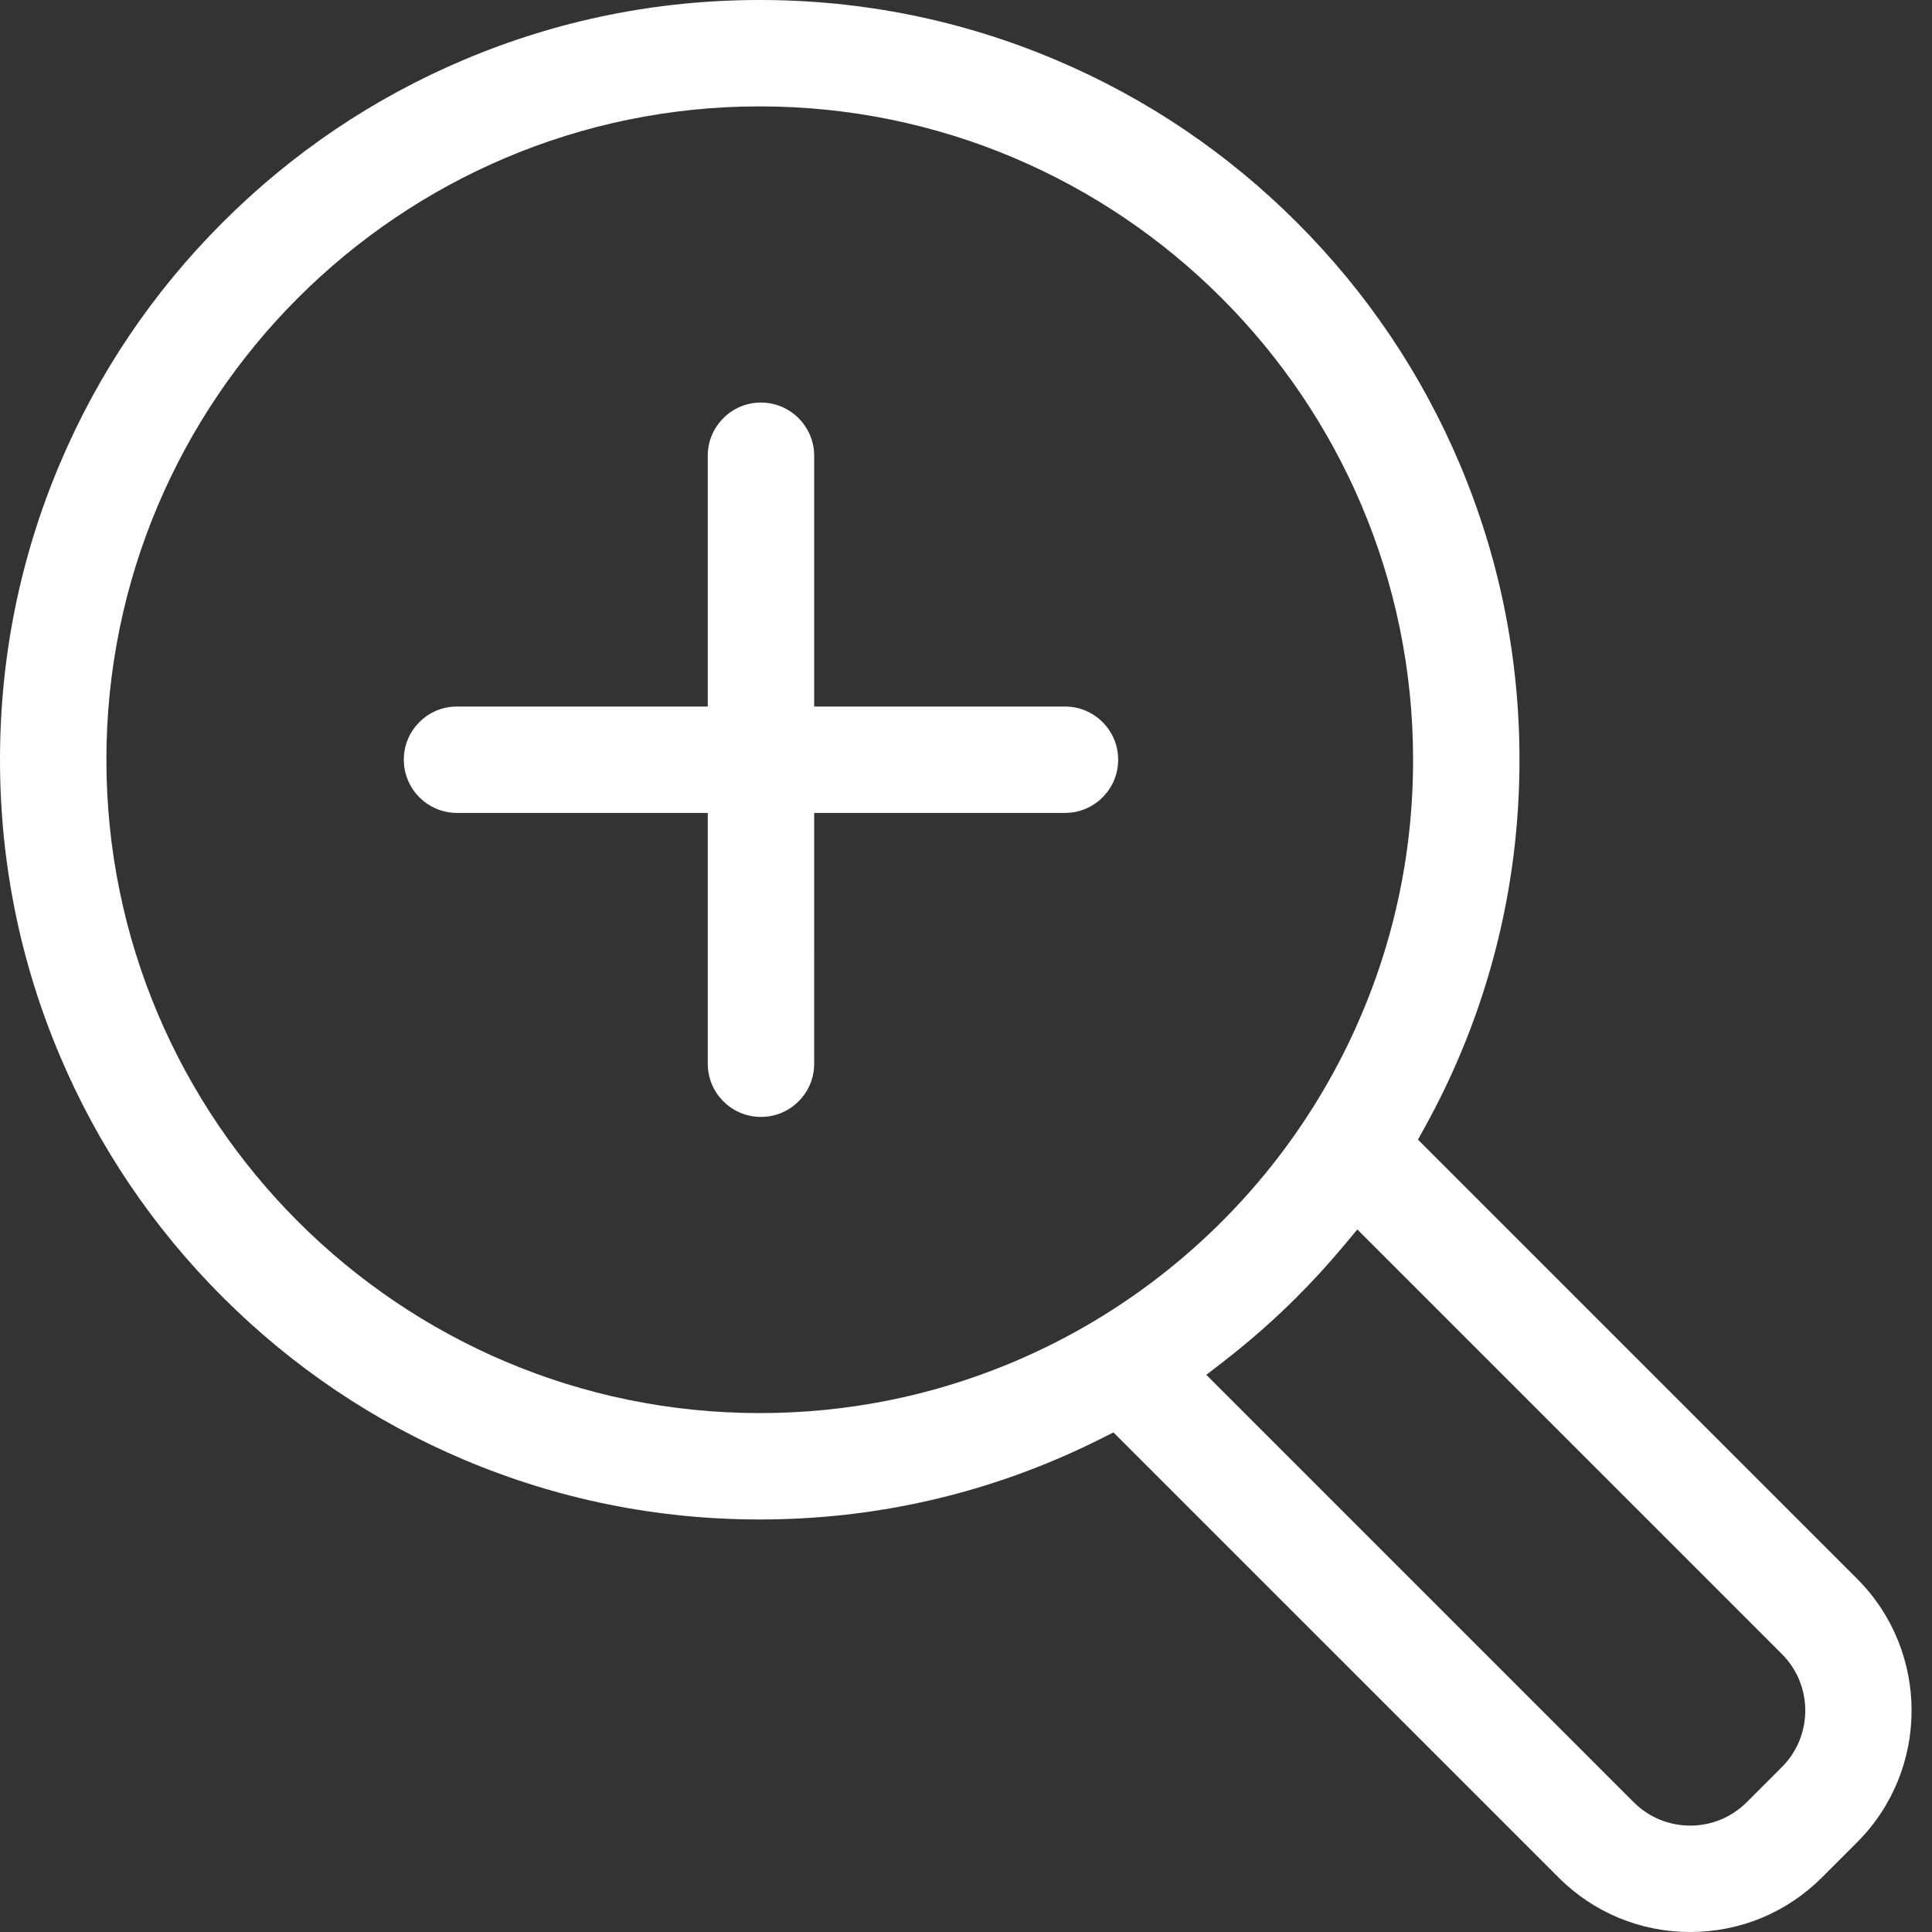 <svg width="90" height="90" viewBox="0 0 90 90" fill="none" xmlns="http://www.w3.org/2000/svg">
<rect x="0" y="0" width="90" height="90" fill="#333333" stroke="none"/>
<path d="M51.362 33.639C51.831 34.108 52.088 34.727 52.088 35.391C52.088 36.055 51.831 36.674 51.362 37.143C50.893 37.612 50.273 37.869 49.61 37.869L37.928 37.869L37.927 49.552C37.927 50.215 37.671 50.834 37.202 51.304C36.732 51.773 36.113 52.03 35.449 52.03C34.786 52.03 34.166 51.773 33.697 51.304C33.228 50.835 32.971 50.215 32.971 49.551L32.971 37.869H21.289C19.924 37.869 18.811 36.757 18.811 35.391C18.811 34.728 19.068 34.108 19.537 33.639C20.006 33.17 20.625 32.913 21.289 32.913L32.971 32.913L32.971 21.231C32.971 20.567 33.228 19.948 33.697 19.479C34.166 19.009 34.786 18.753 35.449 18.753C36.815 18.753 37.927 19.866 37.928 21.231V32.913H49.61C50.273 32.913 50.892 33.17 51.362 33.639Z" fill="white"/>
<path fill-rule="evenodd" clip-rule="evenodd" d="M66.388 52.484L66.054 53.089L86.511 73.546C89.895 76.929 89.895 82.438 86.511 85.821L84.875 87.458C83.234 89.098 81.057 90 78.737 90C76.417 90 74.24 89.098 72.599 87.457L51.868 66.727L51.276 67.025C50.575 67.377 49.866 67.704 49.169 67.999C44.803 69.846 40.169 70.783 35.392 70.783C30.615 70.783 25.981 69.846 21.614 67.999C17.399 66.217 13.615 63.666 10.366 60.417C7.117 57.168 4.566 53.384 2.784 49.169C0.937 44.803 0 40.168 0 35.392C0 30.615 0.937 25.981 2.784 21.614C4.567 17.399 7.117 13.615 10.366 10.366C13.615 7.117 17.399 4.566 21.614 2.784C25.981 0.937 30.615 0 35.392 0C40.168 0 44.803 0.937 49.169 2.784C53.384 4.566 57.168 7.117 60.417 10.366C63.667 13.615 66.217 17.399 68 21.614C69.847 25.98 70.783 30.615 70.783 35.392C70.783 40.168 69.847 44.802 68 49.169C67.528 50.285 66.986 51.4 66.388 52.484ZM57.021 63.407L56.196 64.045L76.104 83.953C76.806 84.655 77.744 85.044 78.737 85.044C79.73 85.044 80.668 84.655 81.371 83.953L83.007 82.317C84.46 80.864 84.46 78.502 83.007 77.05L63.23 57.273L62.586 58.044C61.897 58.868 61.168 59.666 60.417 60.417C59.357 61.477 58.214 62.483 57.021 63.407ZM53.214 60.063C55.469 58.431 57.491 56.499 59.224 54.321C60.683 52.487 61.928 50.485 62.927 48.37C64.851 44.294 65.827 39.925 65.827 35.392C65.827 18.608 52.175 4.956 35.392 4.956C18.609 4.956 4.956 18.608 4.956 35.391C4.956 52.174 18.608 65.827 35.392 65.827C39.414 65.827 43.328 65.052 47.021 63.524C49.208 62.619 51.292 61.454 53.214 60.063Z" fill="white"/>
</svg>
